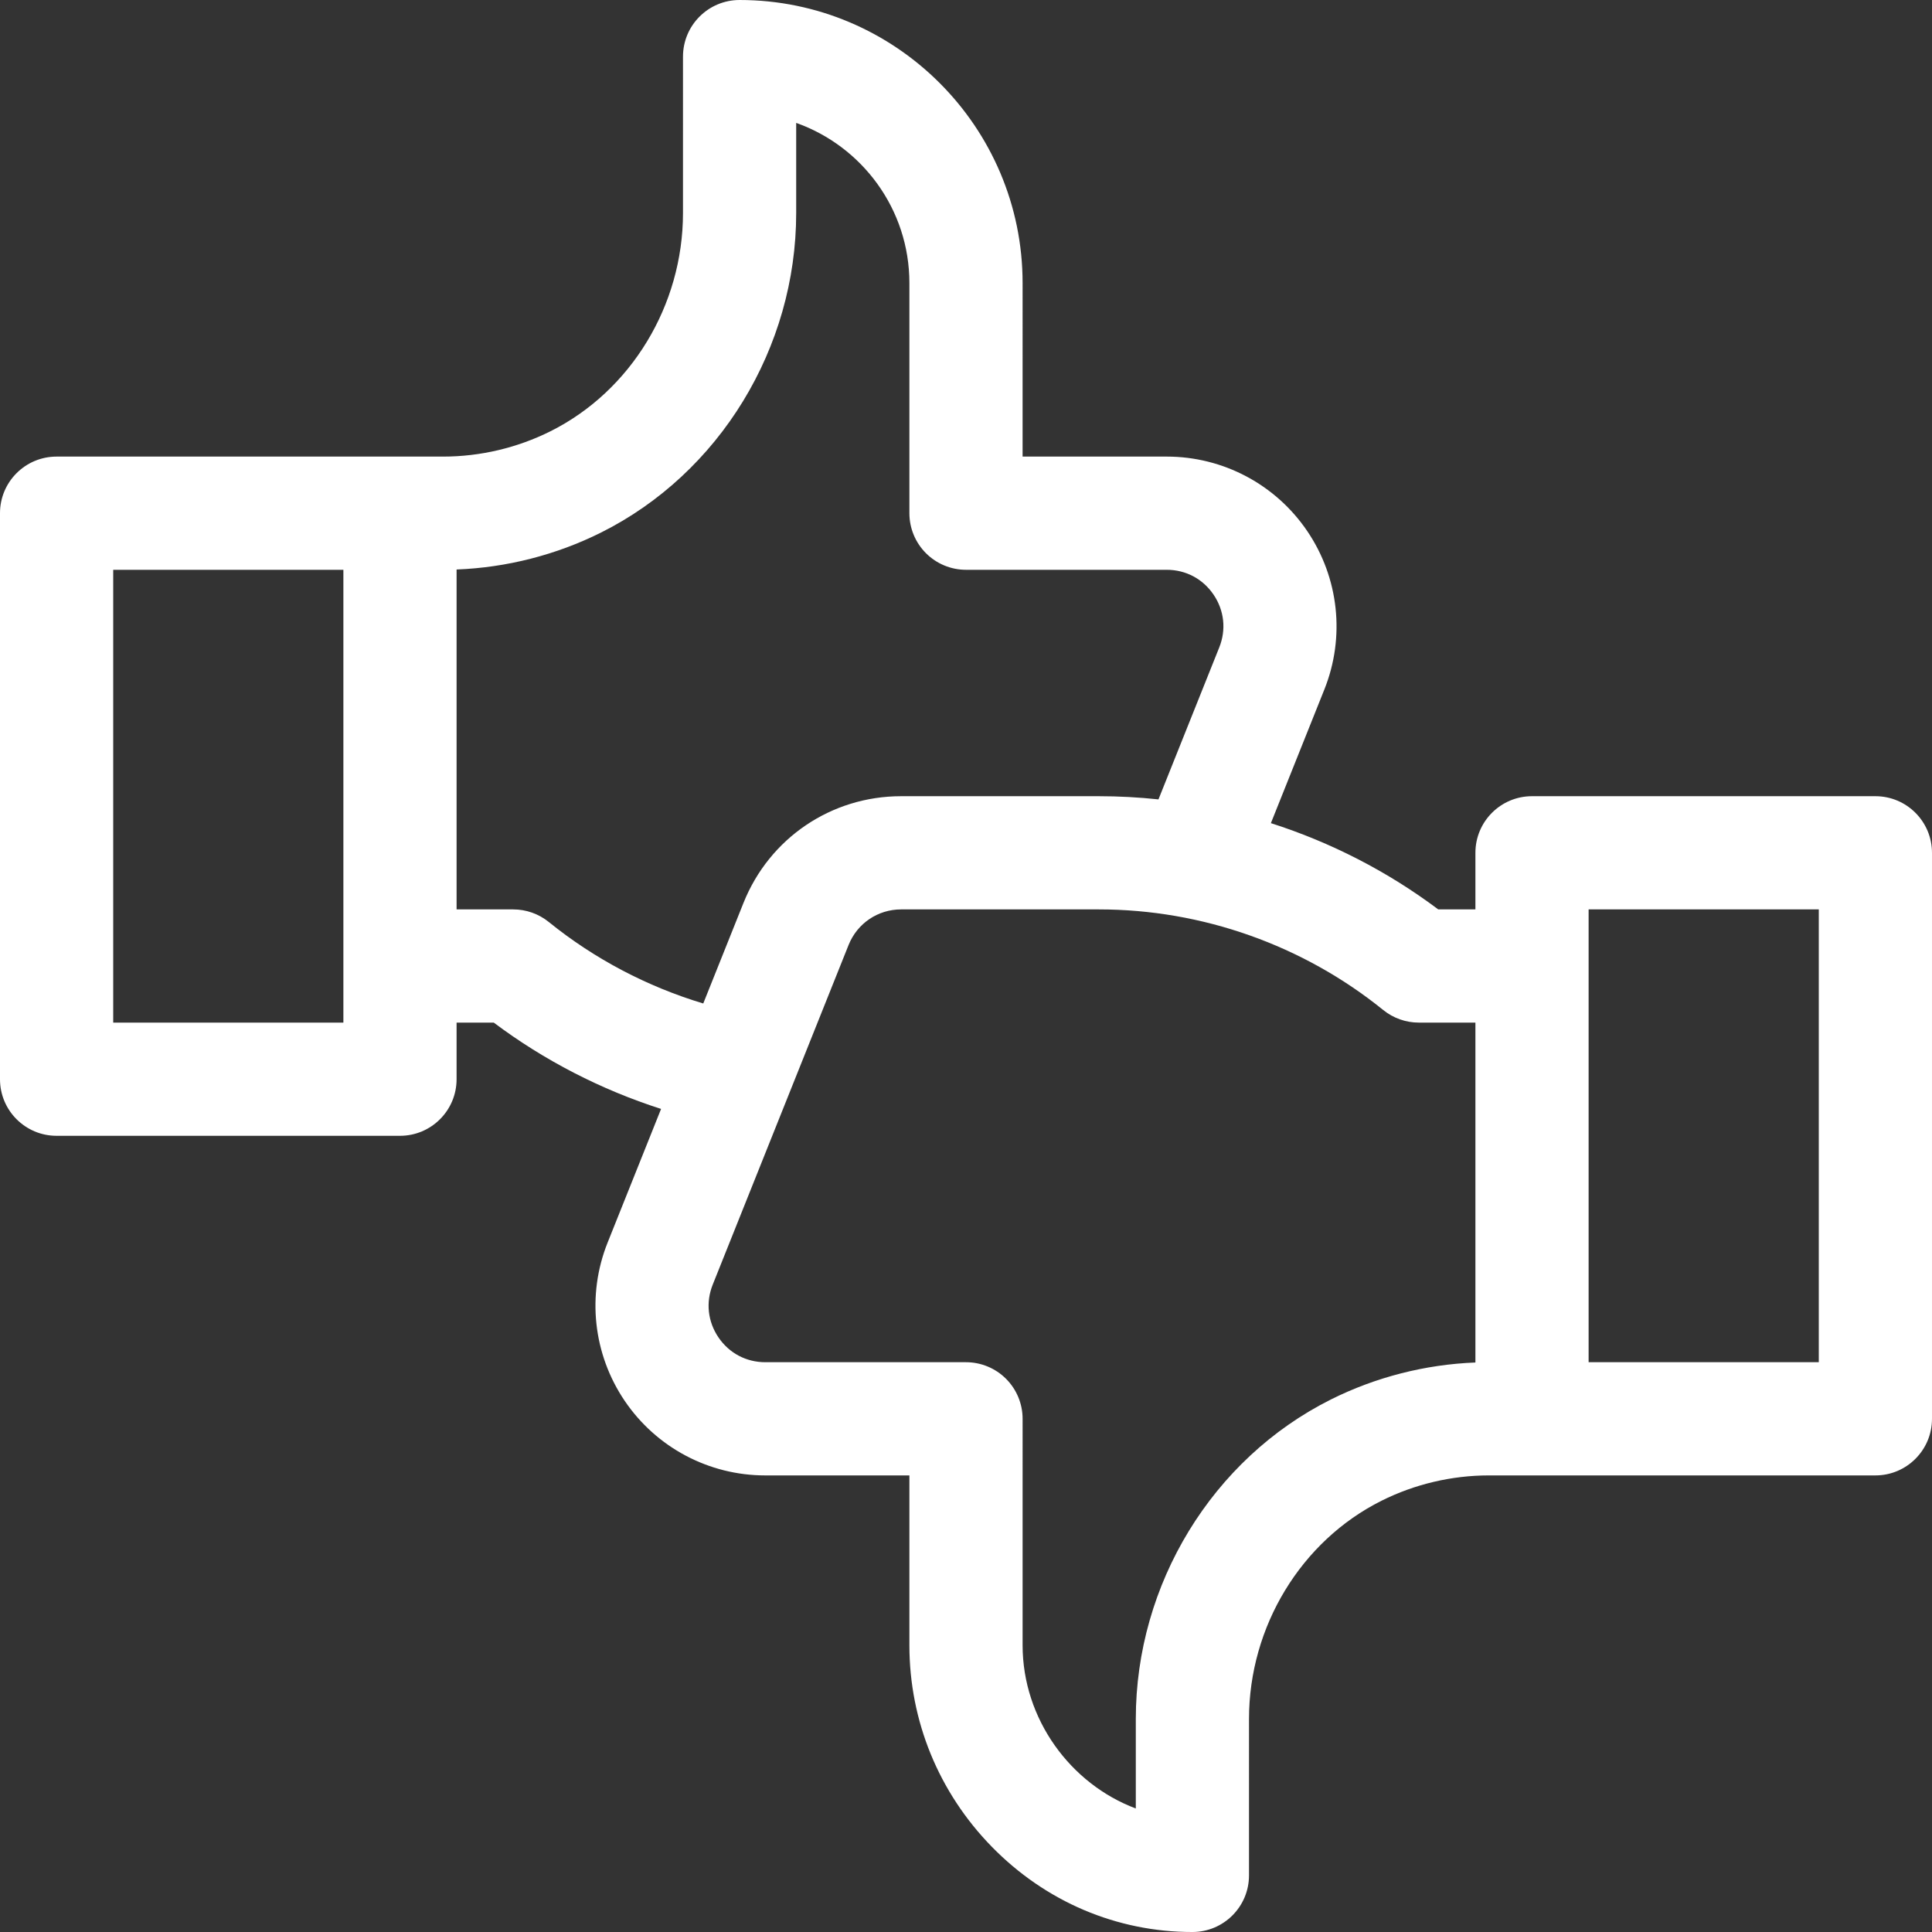 <?xml version="1.0" encoding="UTF-8"?> <svg xmlns="http://www.w3.org/2000/svg" xmlns:xlink="http://www.w3.org/1999/xlink" xmlns:svgjs="http://svgjs.com/svgjs" width="512" height="512" x="0" y="0" viewBox="0 0 512.001 512.001" style="enable-background:new 0 0 512 512" xml:space="preserve" class=""><rect x="0" y="0" width="512.001" height="512.001" fill="#333333" stroke="none"/> <g> <g xmlns="http://www.w3.org/2000/svg"> <path d="m497 211.001h-91c-8.284 0-15 6.716-15 15v15h-9.851c-13.437-10.079-28.467-17.781-44.348-22.86l14.172-35.429c5.553-13.882 3.863-29.561-4.519-41.941s-22.312-19.771-37.263-19.771h-38.191l.001-46c0-41.355-33.645-75-75-75-8.284 0-15 6.715-15 15l-.001 41.46c0 24.464-13.788 47.164-35.126 57.833-8.776 4.388-18.602 6.708-28.416 6.708-21.369 0-82.866 0-102.458 0-8.284 0-15 6.716-15 15v150c0 8.284 6.716 15 15 15h91c8.284 0 15-6.716 15-15v-15h9.851c13.383 10.039 28.427 17.778 44.342 22.875l-14.166 35.414c-5.553 13.882-3.863 29.561 4.519 41.941s22.312 19.771 37.263 19.771h38.19l-.001 45c0 20.03 7.759 38.999 21.847 53.412 14.239 14.566 33.116 22.588 53.153 22.588 8.284 0 15-6.715 15-15l.001-41.461c0-24.463 13.788-47.163 35.126-57.832 8.777-4.389 18.603-6.708 28.416-6.708h102.458c8.284 0 15-6.716 15-15v-150c.001-8.284-6.715-15-14.999-15zm-405.998 59.999h-61v-120h61zm54.434-26.662c-2.67-2.16-6-3.338-9.435-3.338h-15v-90.077c13.258-.51 26.425-3.866 38.289-9.798 31.412-15.705 51.709-48.938 51.71-84.665v-23.891c17.461 6.191 30 22.874 30 42.43v61c0 3.979 1.58 7.794 4.393 10.607s6.628 4.394 10.607 4.394h53.191c5.058 0 9.585 2.402 12.421 6.591 2.836 4.188 3.385 9.284 1.506 13.98l-16.111 40.277c-5.23-.559-10.5-.847-15.787-.847h-52.409c-18.507 0-34.908 11.104-41.782 28.288l-10.658 26.644c-14.869-4.471-28.844-11.813-40.935-21.595zm207.275 126.538c-31.412 15.705-51.709 48.938-51.71 84.664v23.726c-17.282-6.474-30-23.675-30-43.265l.002-59.999c0-3.979-1.58-7.794-4.393-10.607s-6.628-4.394-10.607-4.394h-53.191c-5.058 0-9.585-2.402-12.421-6.59-2.835-4.188-3.384-9.284-1.506-13.98l36-90c2.292-5.729 7.759-9.43 13.928-9.43h52.409c27.335 0 54.093 9.469 75.346 26.662 2.67 2.16 6 3.338 9.434 3.338h15v90.077c-13.26.511-26.426 3.866-38.291 9.798zm129.289-9.875h-61v-120h61z" fill="#ffffff" data-original="#000000" class=""></path> </g> </g> </svg> 